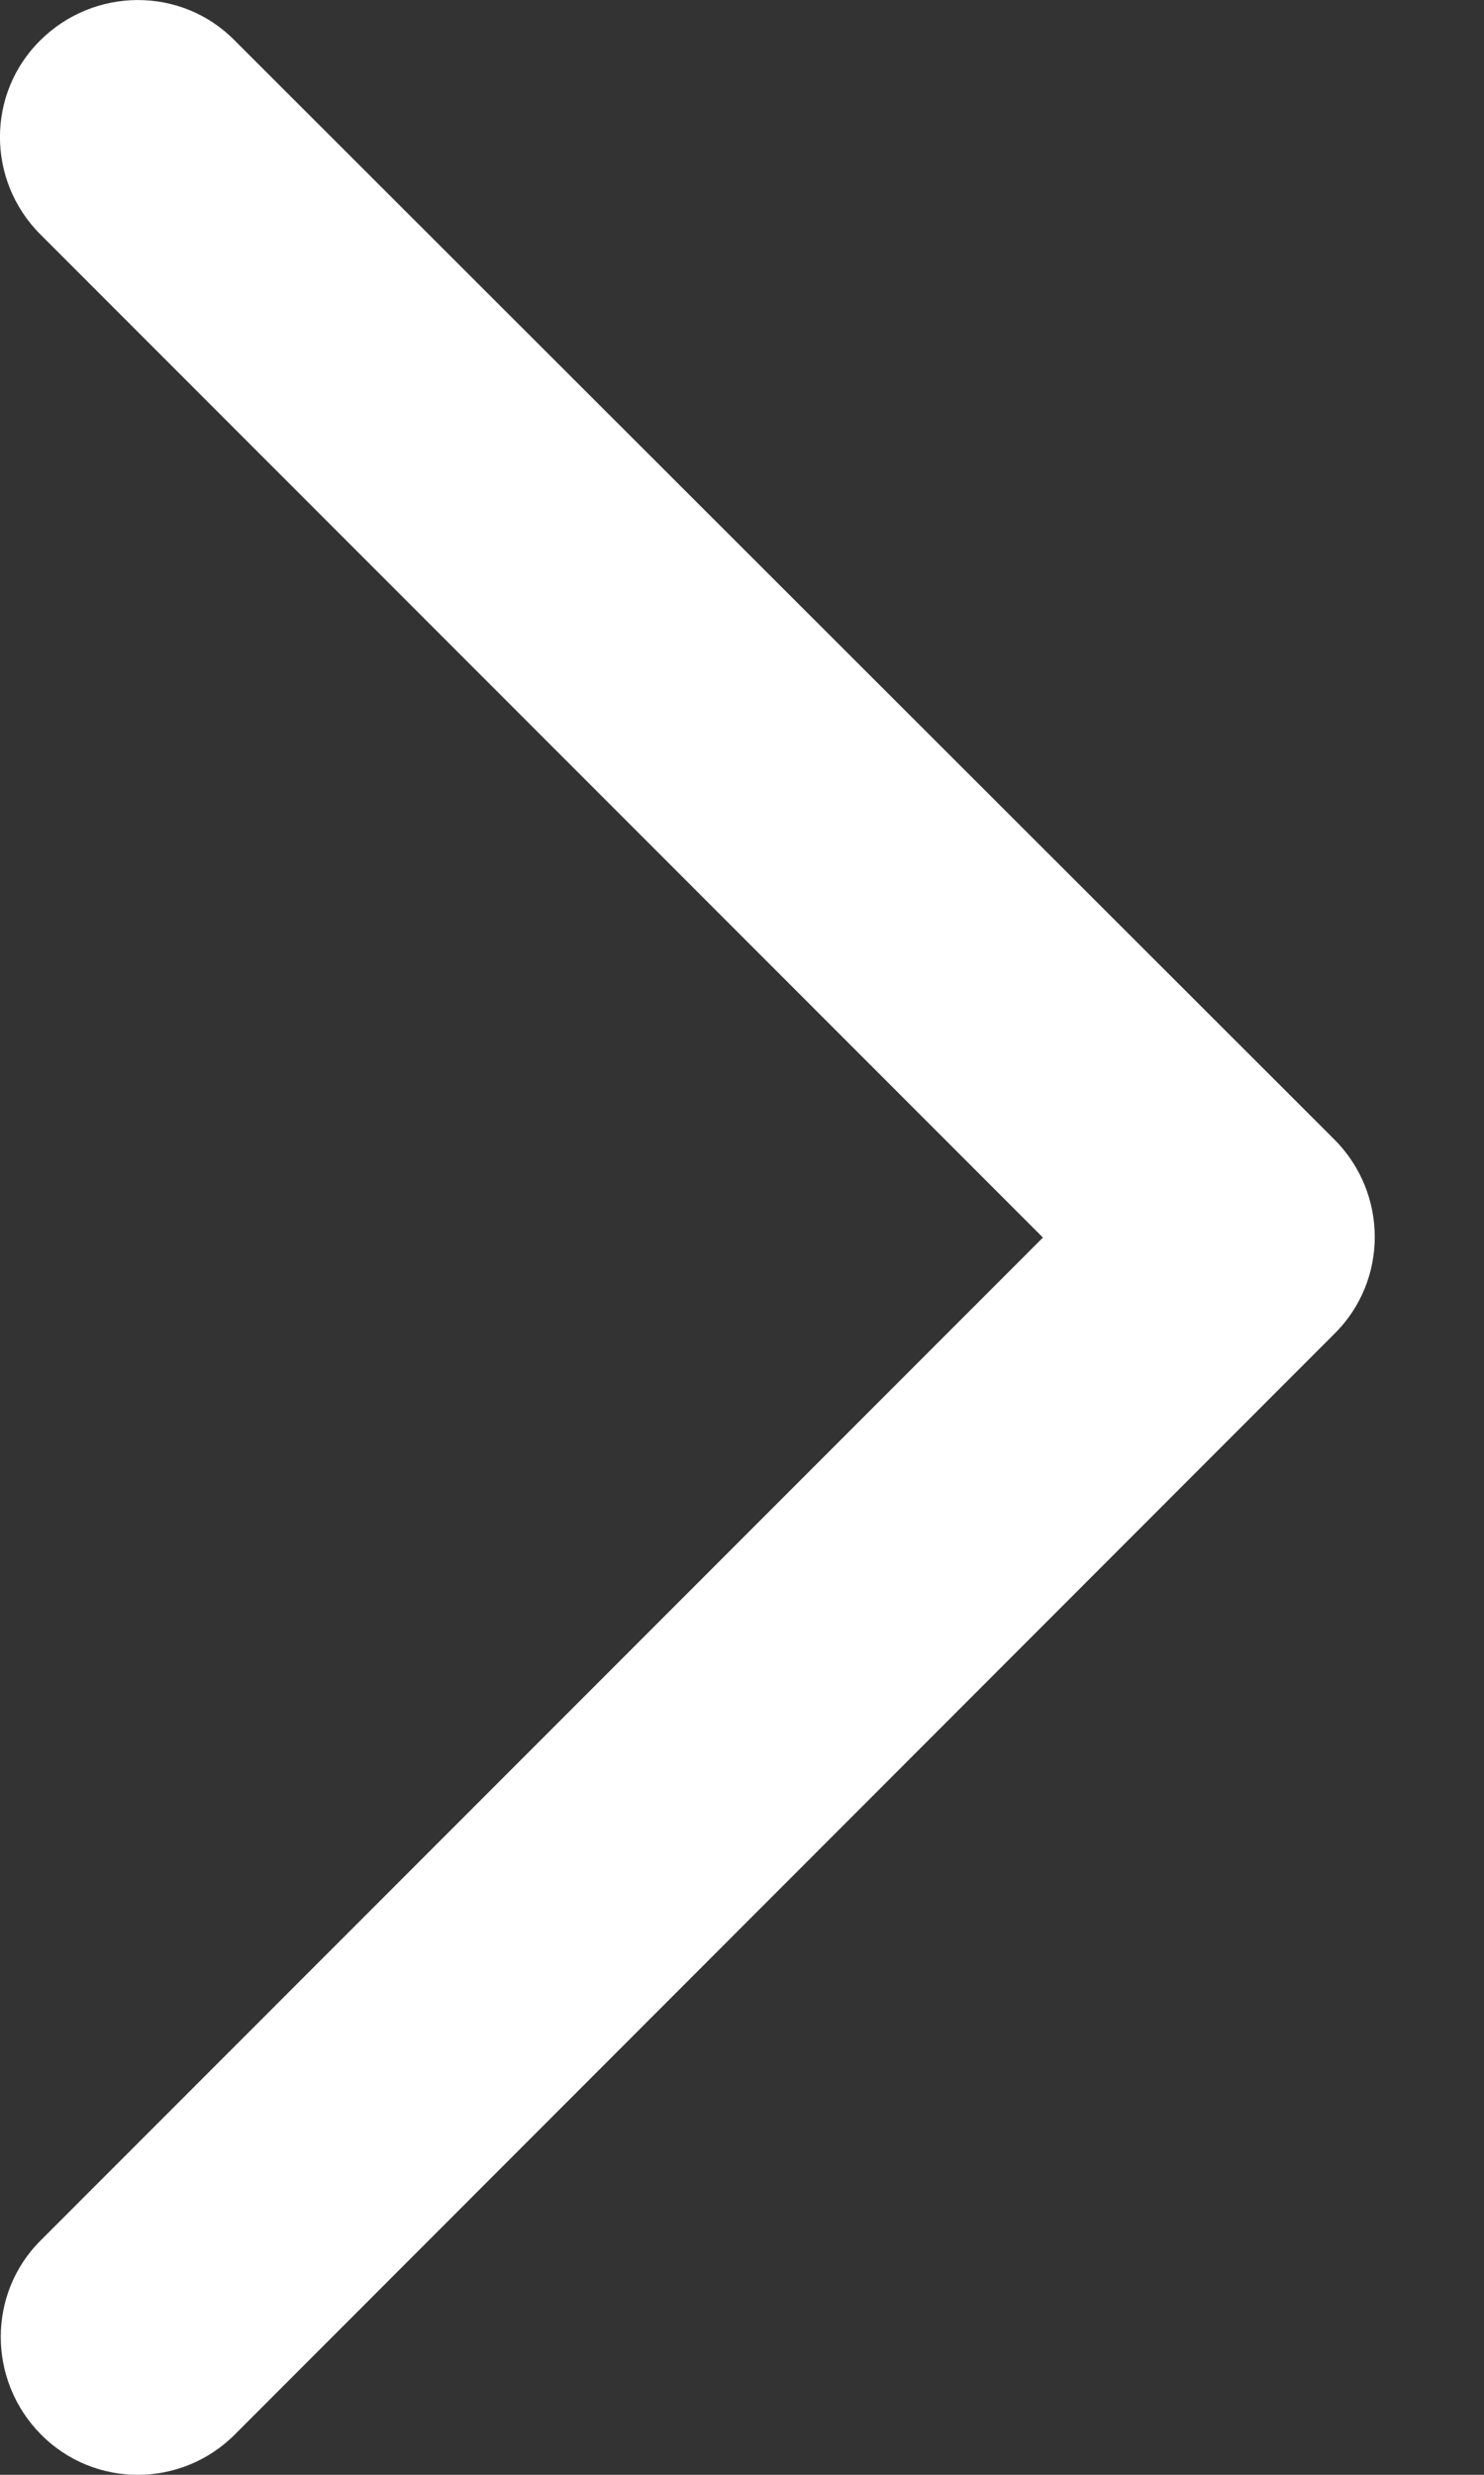 <?xml version="1.0" encoding="UTF-8"?>
<svg width="9px" height="15px" viewBox="0 0 9 15" version="1.1" xmlns="http://www.w3.org/2000/svg" xmlns:xlink="http://www.w3.org/1999/xlink">
    <rect x="0" y="0" width="9" height="15" fill="#333333" stroke="none"/>
    <title>chevron-right-regular</title>
    <g id="Page-1" stroke="none" stroke-width="1" fill="none" fill-rule="evenodd">
        <g id="chevron-right-regular" fill="#FFFFFF" fill-rule="nonzero">
            <path d="M8.093,6.907 C8.419,7.234 8.419,7.762 8.093,8.084 L1.425,14.755 C1.099,15.082 0.571,15.082 0.248,14.755 C-0.075,14.429 -0.078,13.901 0.248,13.578 L6.325,7.501 L0.245,1.421 C-0.082,1.094 -0.082,0.566 0.245,0.244 C0.571,-0.079 1.099,-0.083 1.422,0.244 L8.093,6.907 Z" id="Path"></path>
        </g>
    </g>
</svg>